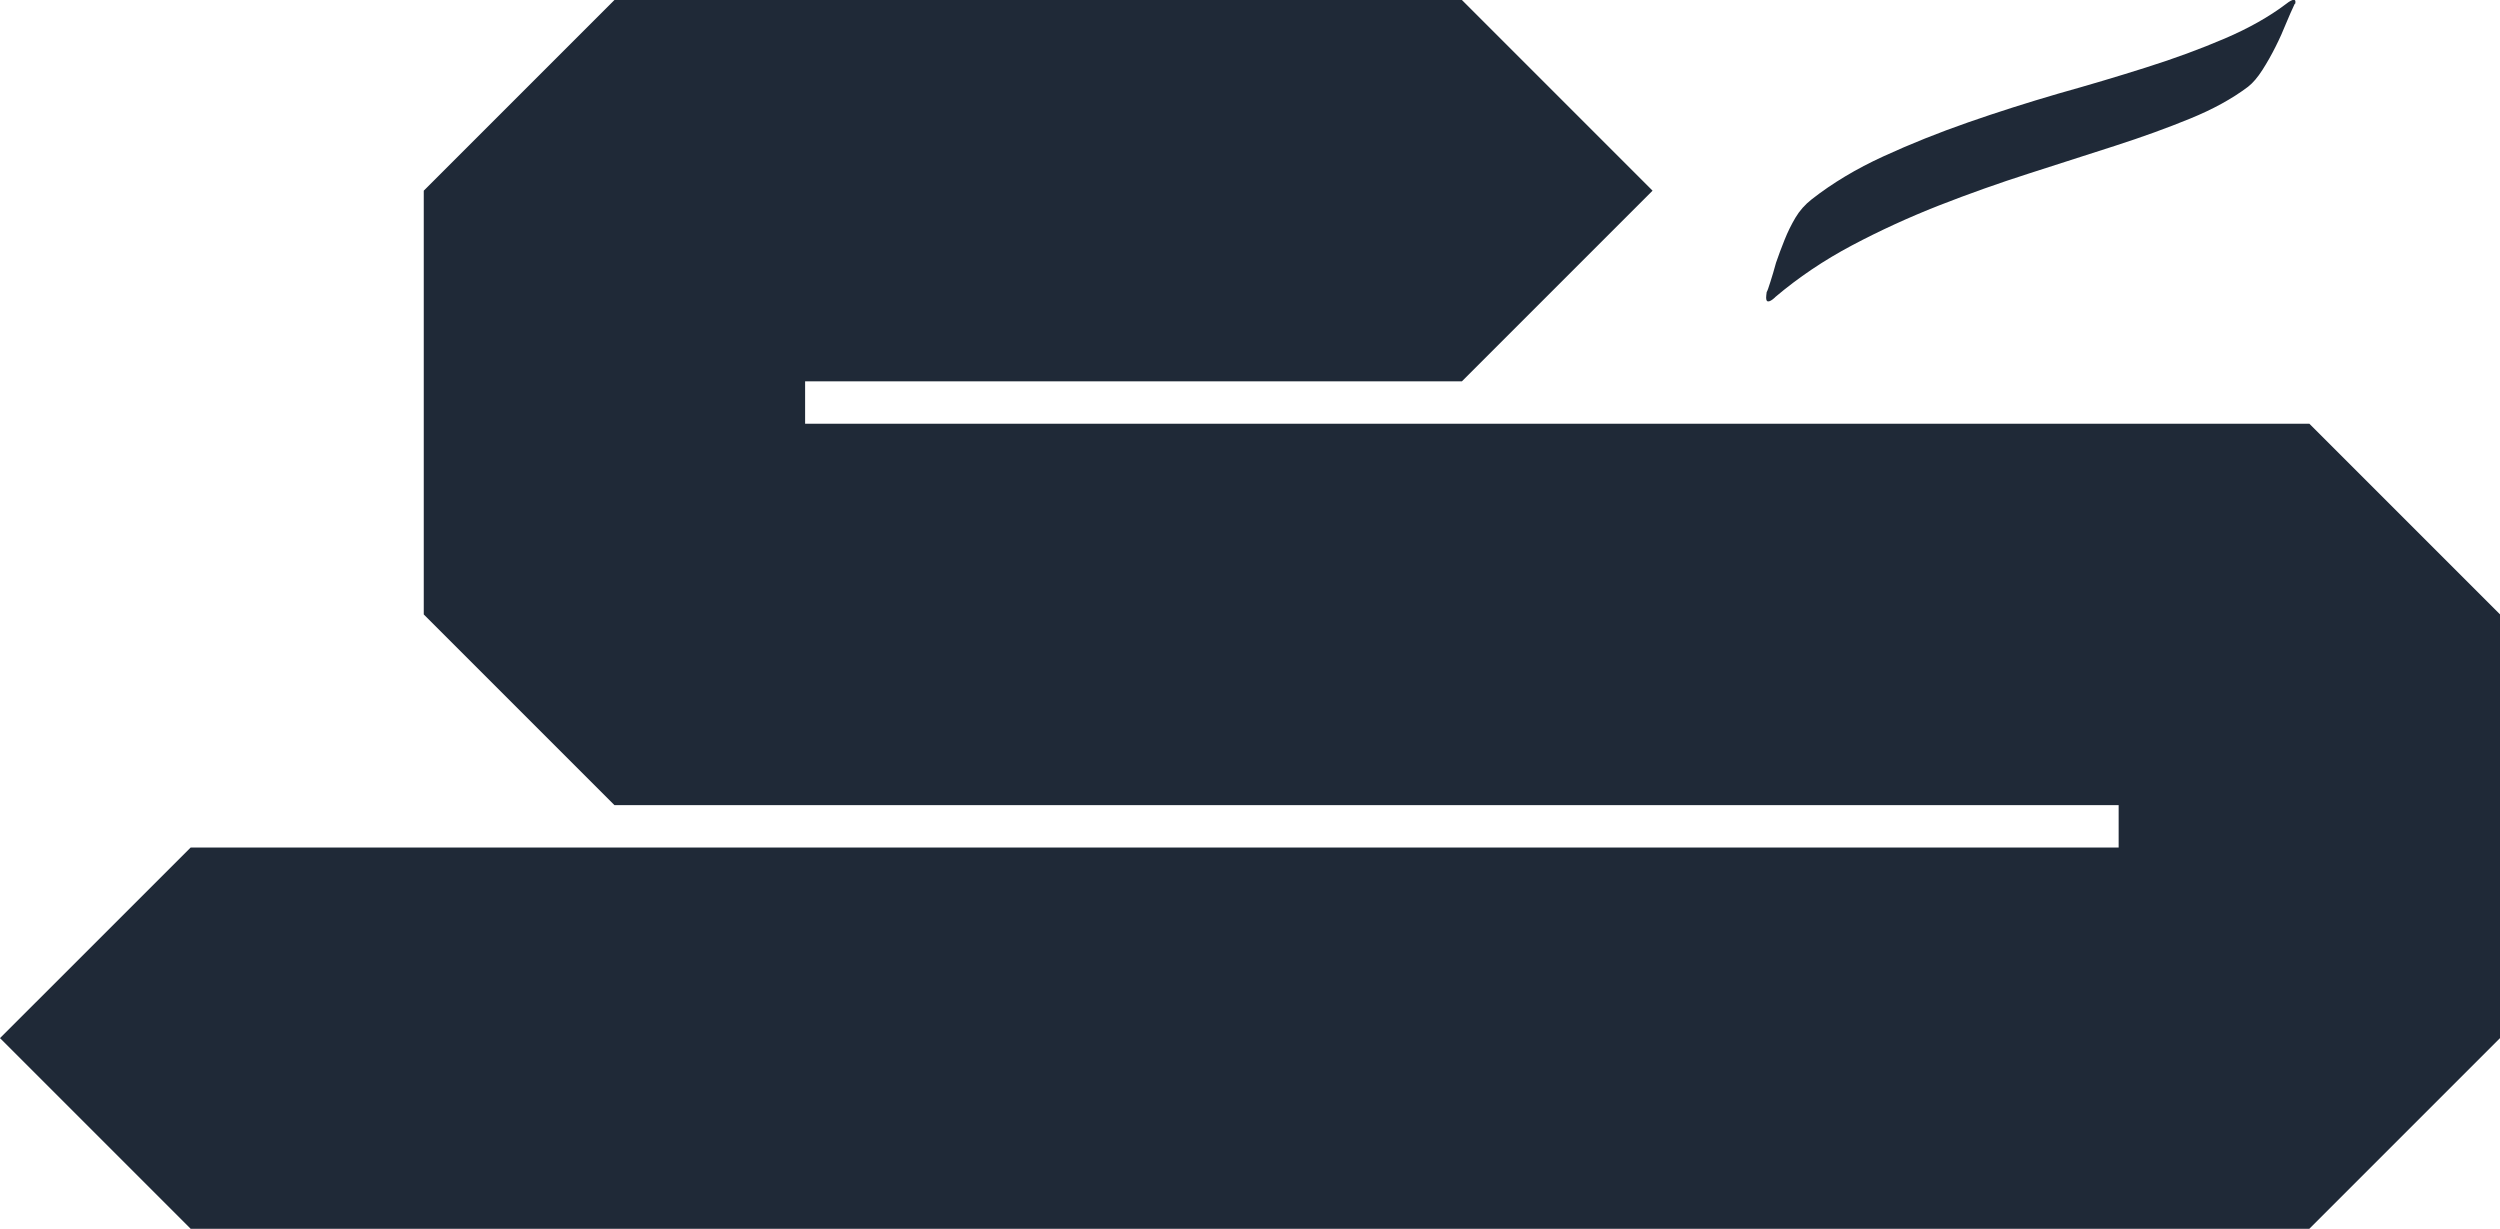 <?xml version="1.0" encoding="UTF-8"?>
<svg id="Layer_2" data-name="Layer 2" xmlns="http://www.w3.org/2000/svg" viewBox="0 0 327.78 161.11">
  <defs>
    <style>
      .cls-1 {
        fill: #1f2937;
      }
    </style>
  </defs>
  <g id="Layer_1-2" data-name="Layer 1">
    <g>
      <path class="cls-1" d="M232.74,38.98c-.41.38-.72.56-.93.54s-.29-.29-.23-.79l.05-.43c.09-.13.25-.58.49-1.35.23-.7.47-1.53.74-2.51.33-.97.71-1.97,1.12-3,.41-1.03.89-2,1.43-2.91.54-.91,1.25-1.71,2.13-2.4,2.71-2.12,5.84-4,9.4-5.63,3.55-1.63,7.25-3.11,11.09-4.45,3.84-1.34,7.78-2.59,11.82-3.77,3.96-1.11,7.8-2.25,11.51-3.43,3.72-1.17,7.15-2.44,10.31-3.79,3.16-1.35,5.85-2.87,8.07-4.55.48-.38.82-.55,1.04-.53.14.02.2.13.17.35v.11c-.09.06-.14.13-.15.2-.29.61-.64,1.4-1.04,2.36-.41,1.03-.88,2.08-1.41,3.13-.53,1.06-1.1,2.07-1.72,3.04-.62.97-1.25,1.71-1.89,2.21-2.07,1.56-4.6,2.95-7.59,4.17-3,1.23-6.28,2.42-9.85,3.57-3.57,1.16-7.32,2.36-11.26,3.62-3.94,1.26-7.88,2.66-11.82,4.2-3.94,1.55-7.74,3.29-11.4,5.23-3.66,1.94-7.02,4.2-10.08,6.79Z"/>
      <path class="cls-1" d="M302.78,55.56H105.56v-5.56h86.11l25-25L191.67,0h-111.11l-25,25v55.56l25,25h197.22v5.56H25L0,136.11l25,25h277.78l25-25v-55.56l-25-25Z"/>
    </g>
  </g>
</svg>